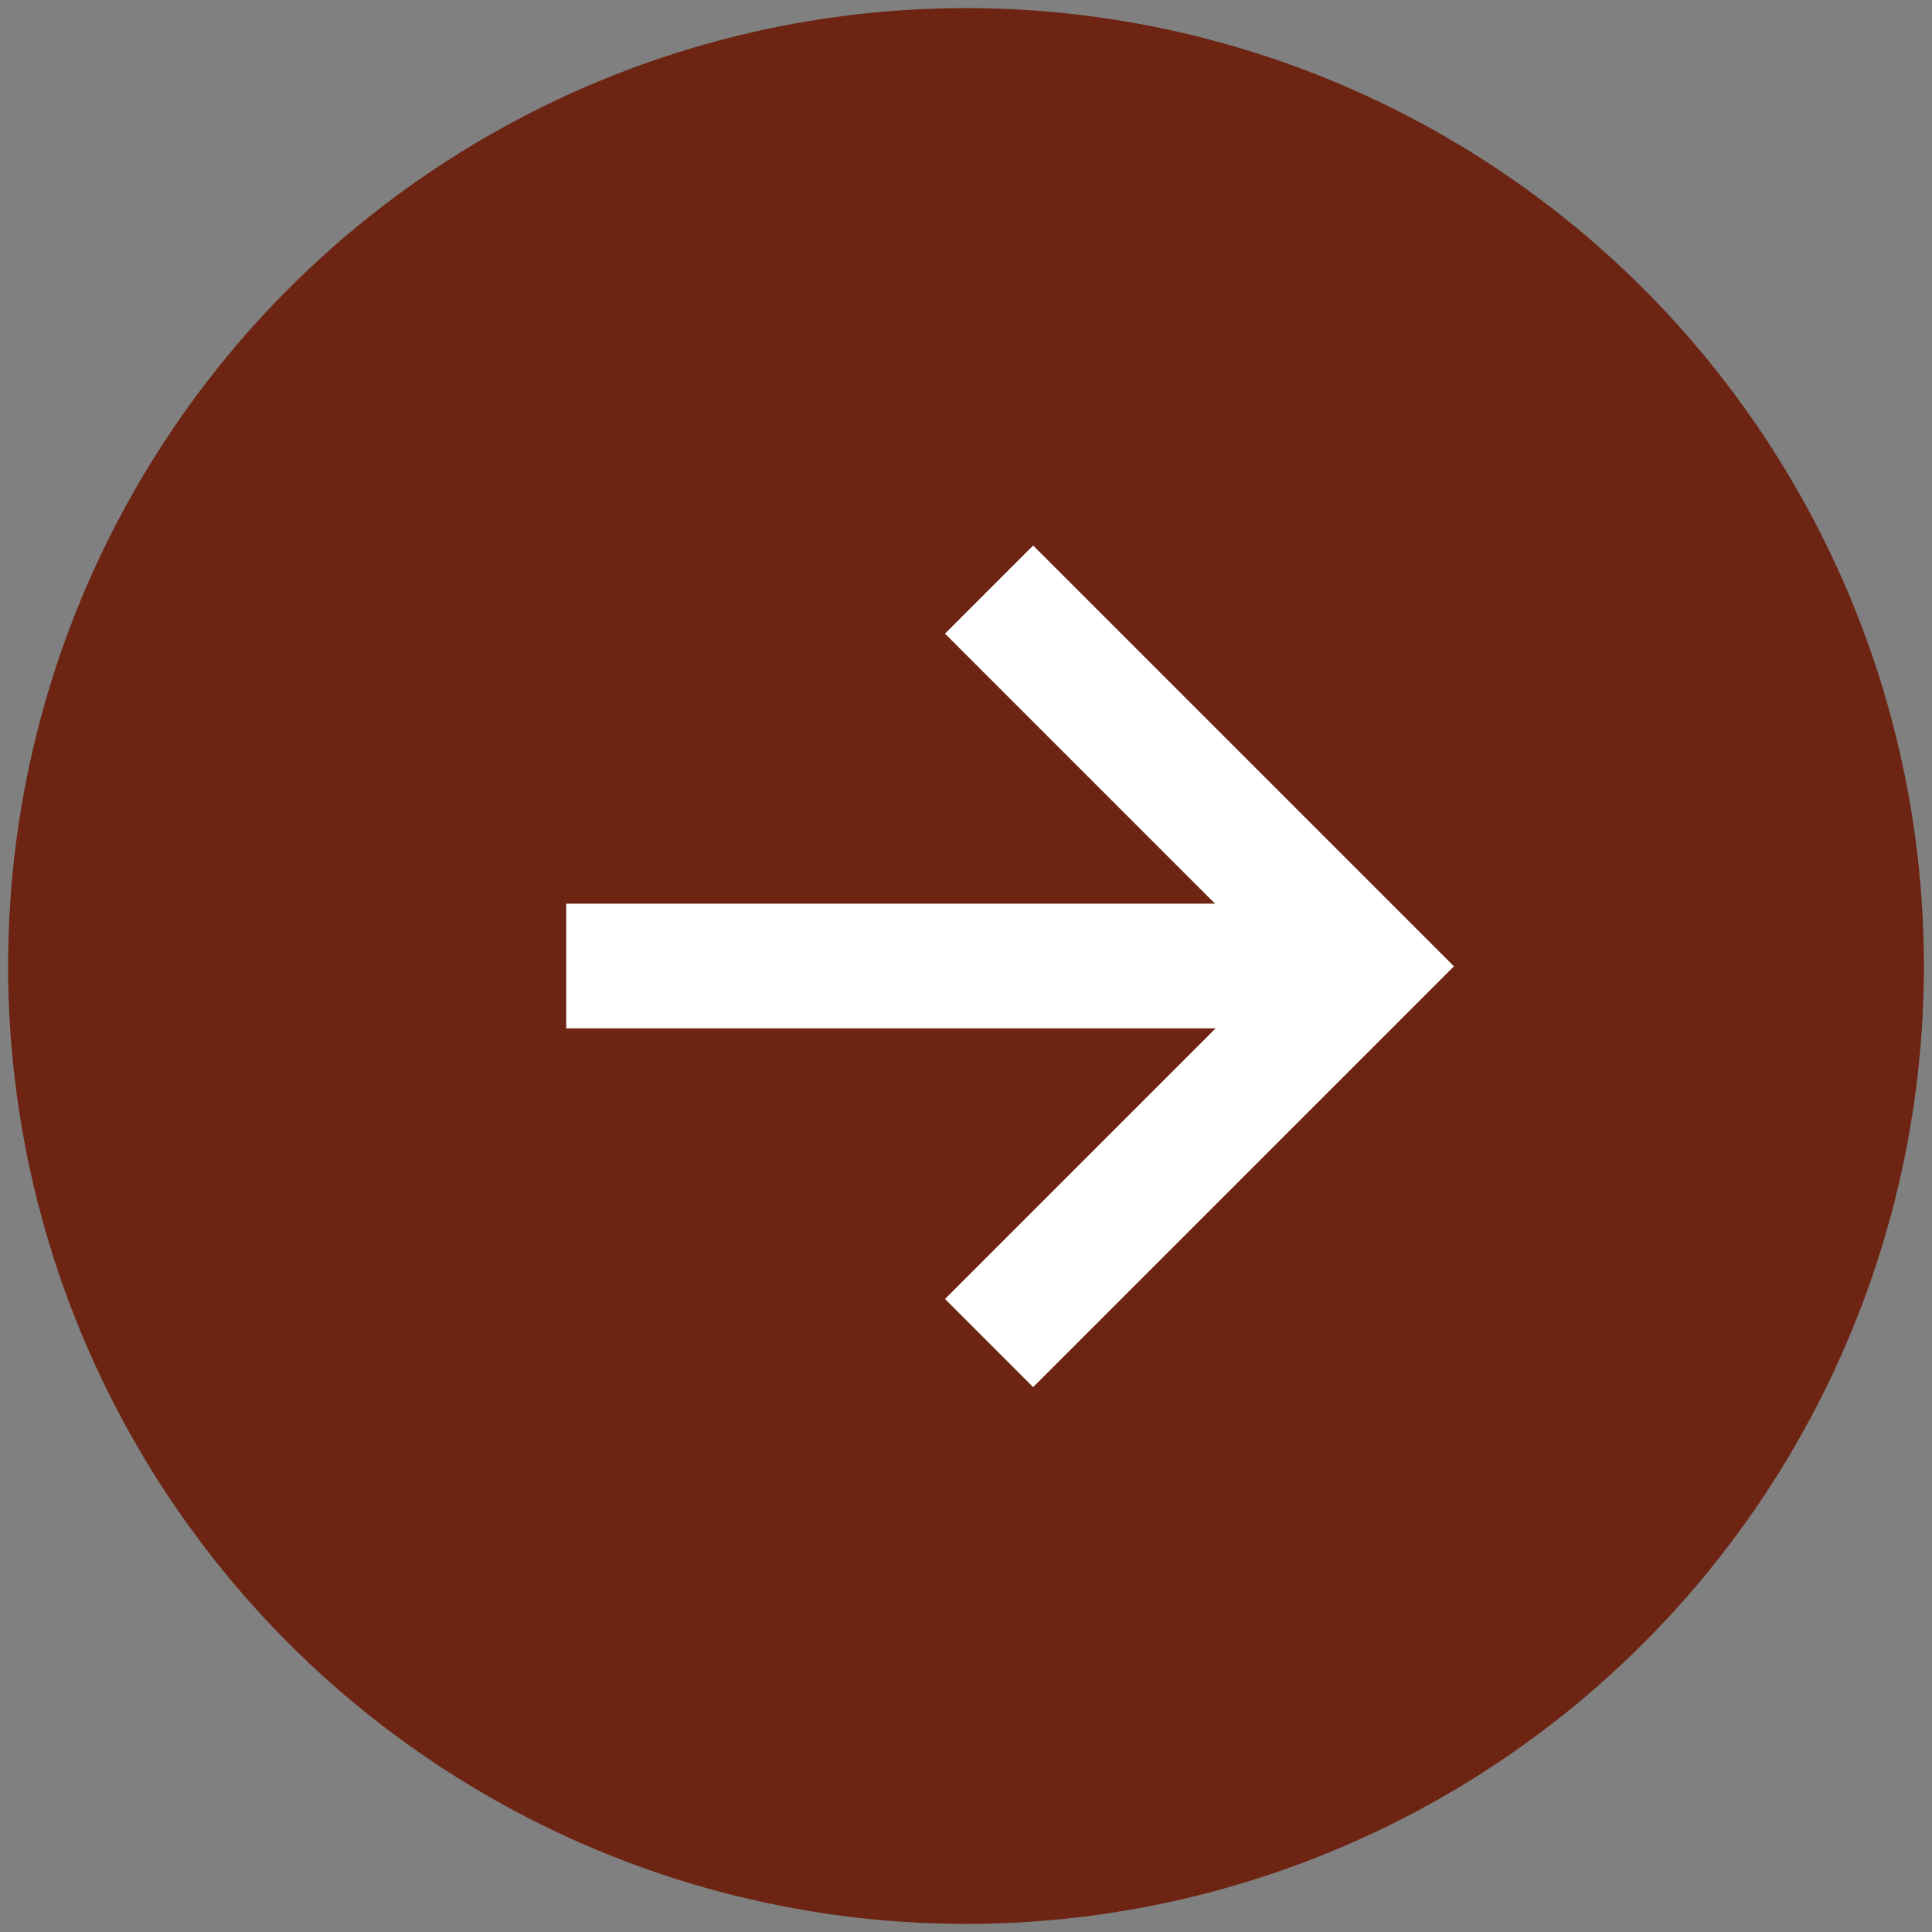 <?xml version="1.0" encoding="UTF-8"?>
<svg id="_レイヤー_1" data-name="レイヤー 1" xmlns="http://www.w3.org/2000/svg" viewBox="0 0 62 62">
  <rect x="0" y="0" width="62" height="62" fill="#808080" stroke="none"/>
  <defs>
    <style>
      .cls-1 {
        fill: #6d2413;
        stroke-width: 0px;
      }

      .cls-2 {
        fill: none;
        stroke: #fff;
        stroke-miterlimit: 10;
        stroke-width: 4px;
      }
    </style>
  </defs>
  <circle class="cls-1" cx="31" cy="31" r="30.74"/>
  <g>
    <polyline class="cls-2" points="31.74 18.92 43.83 31.01 31.74 43.1"/>
    <line class="cls-2" x1="18.17" y1="31" x2="43.83" y2="31"/>
  </g>
</svg>